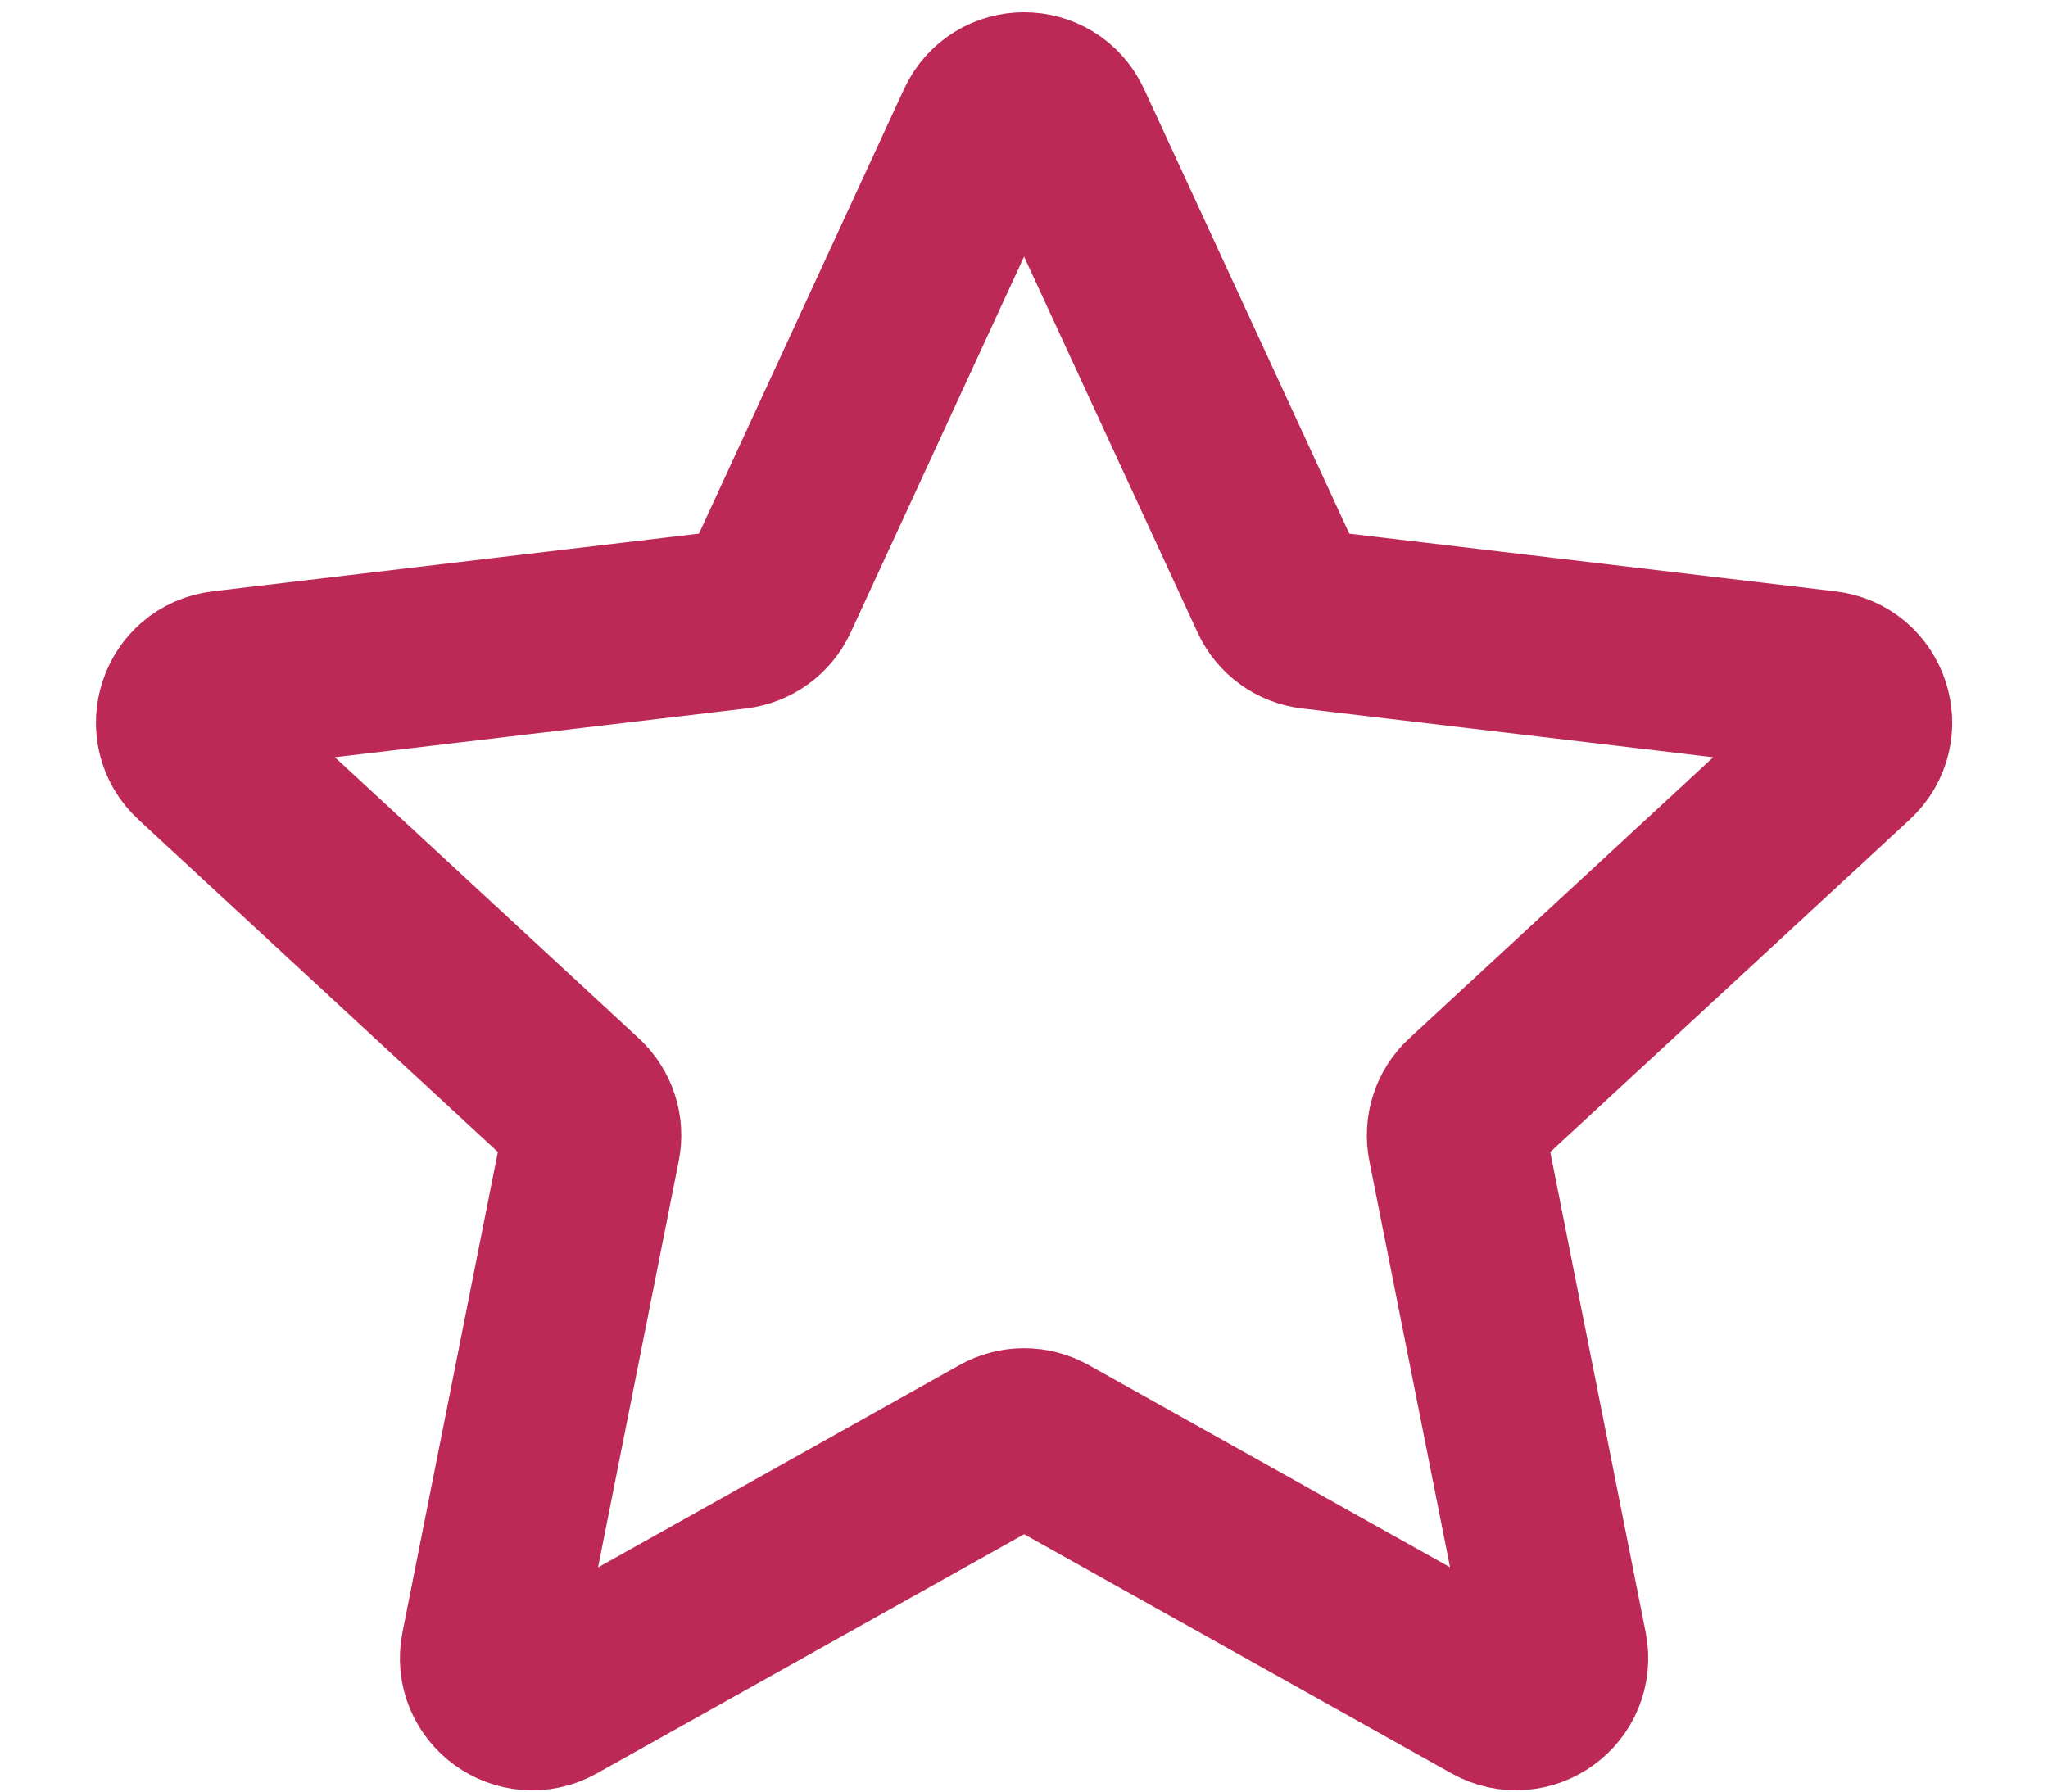 <svg width="16" height="14" viewBox="0 0 16 14" fill="none" xmlns="http://www.w3.org/2000/svg">
<path d="M1.557 5.891C1.348 5.698 1.461 5.349 1.744 5.316L5.746 4.841C5.861 4.827 5.961 4.755 6.01 4.65L7.698 0.99C7.817 0.731 8.184 0.731 8.303 0.99L9.992 4.65C10.04 4.755 10.139 4.827 10.255 4.841L14.257 5.316C14.54 5.349 14.653 5.698 14.444 5.891L11.485 8.628C11.4 8.706 11.362 8.824 11.385 8.938L12.17 12.891C12.226 13.17 11.929 13.386 11.68 13.246L8.164 11.278C8.062 11.221 7.939 11.221 7.838 11.278L4.321 13.247C4.073 13.386 3.775 13.17 3.831 12.891L4.616 8.937C4.639 8.824 4.601 8.707 4.516 8.628L1.557 5.891Z" stroke="#BD2957" stroke-width="1.4" stroke-linecap="round" stroke-linejoin="round"/>
</svg>
